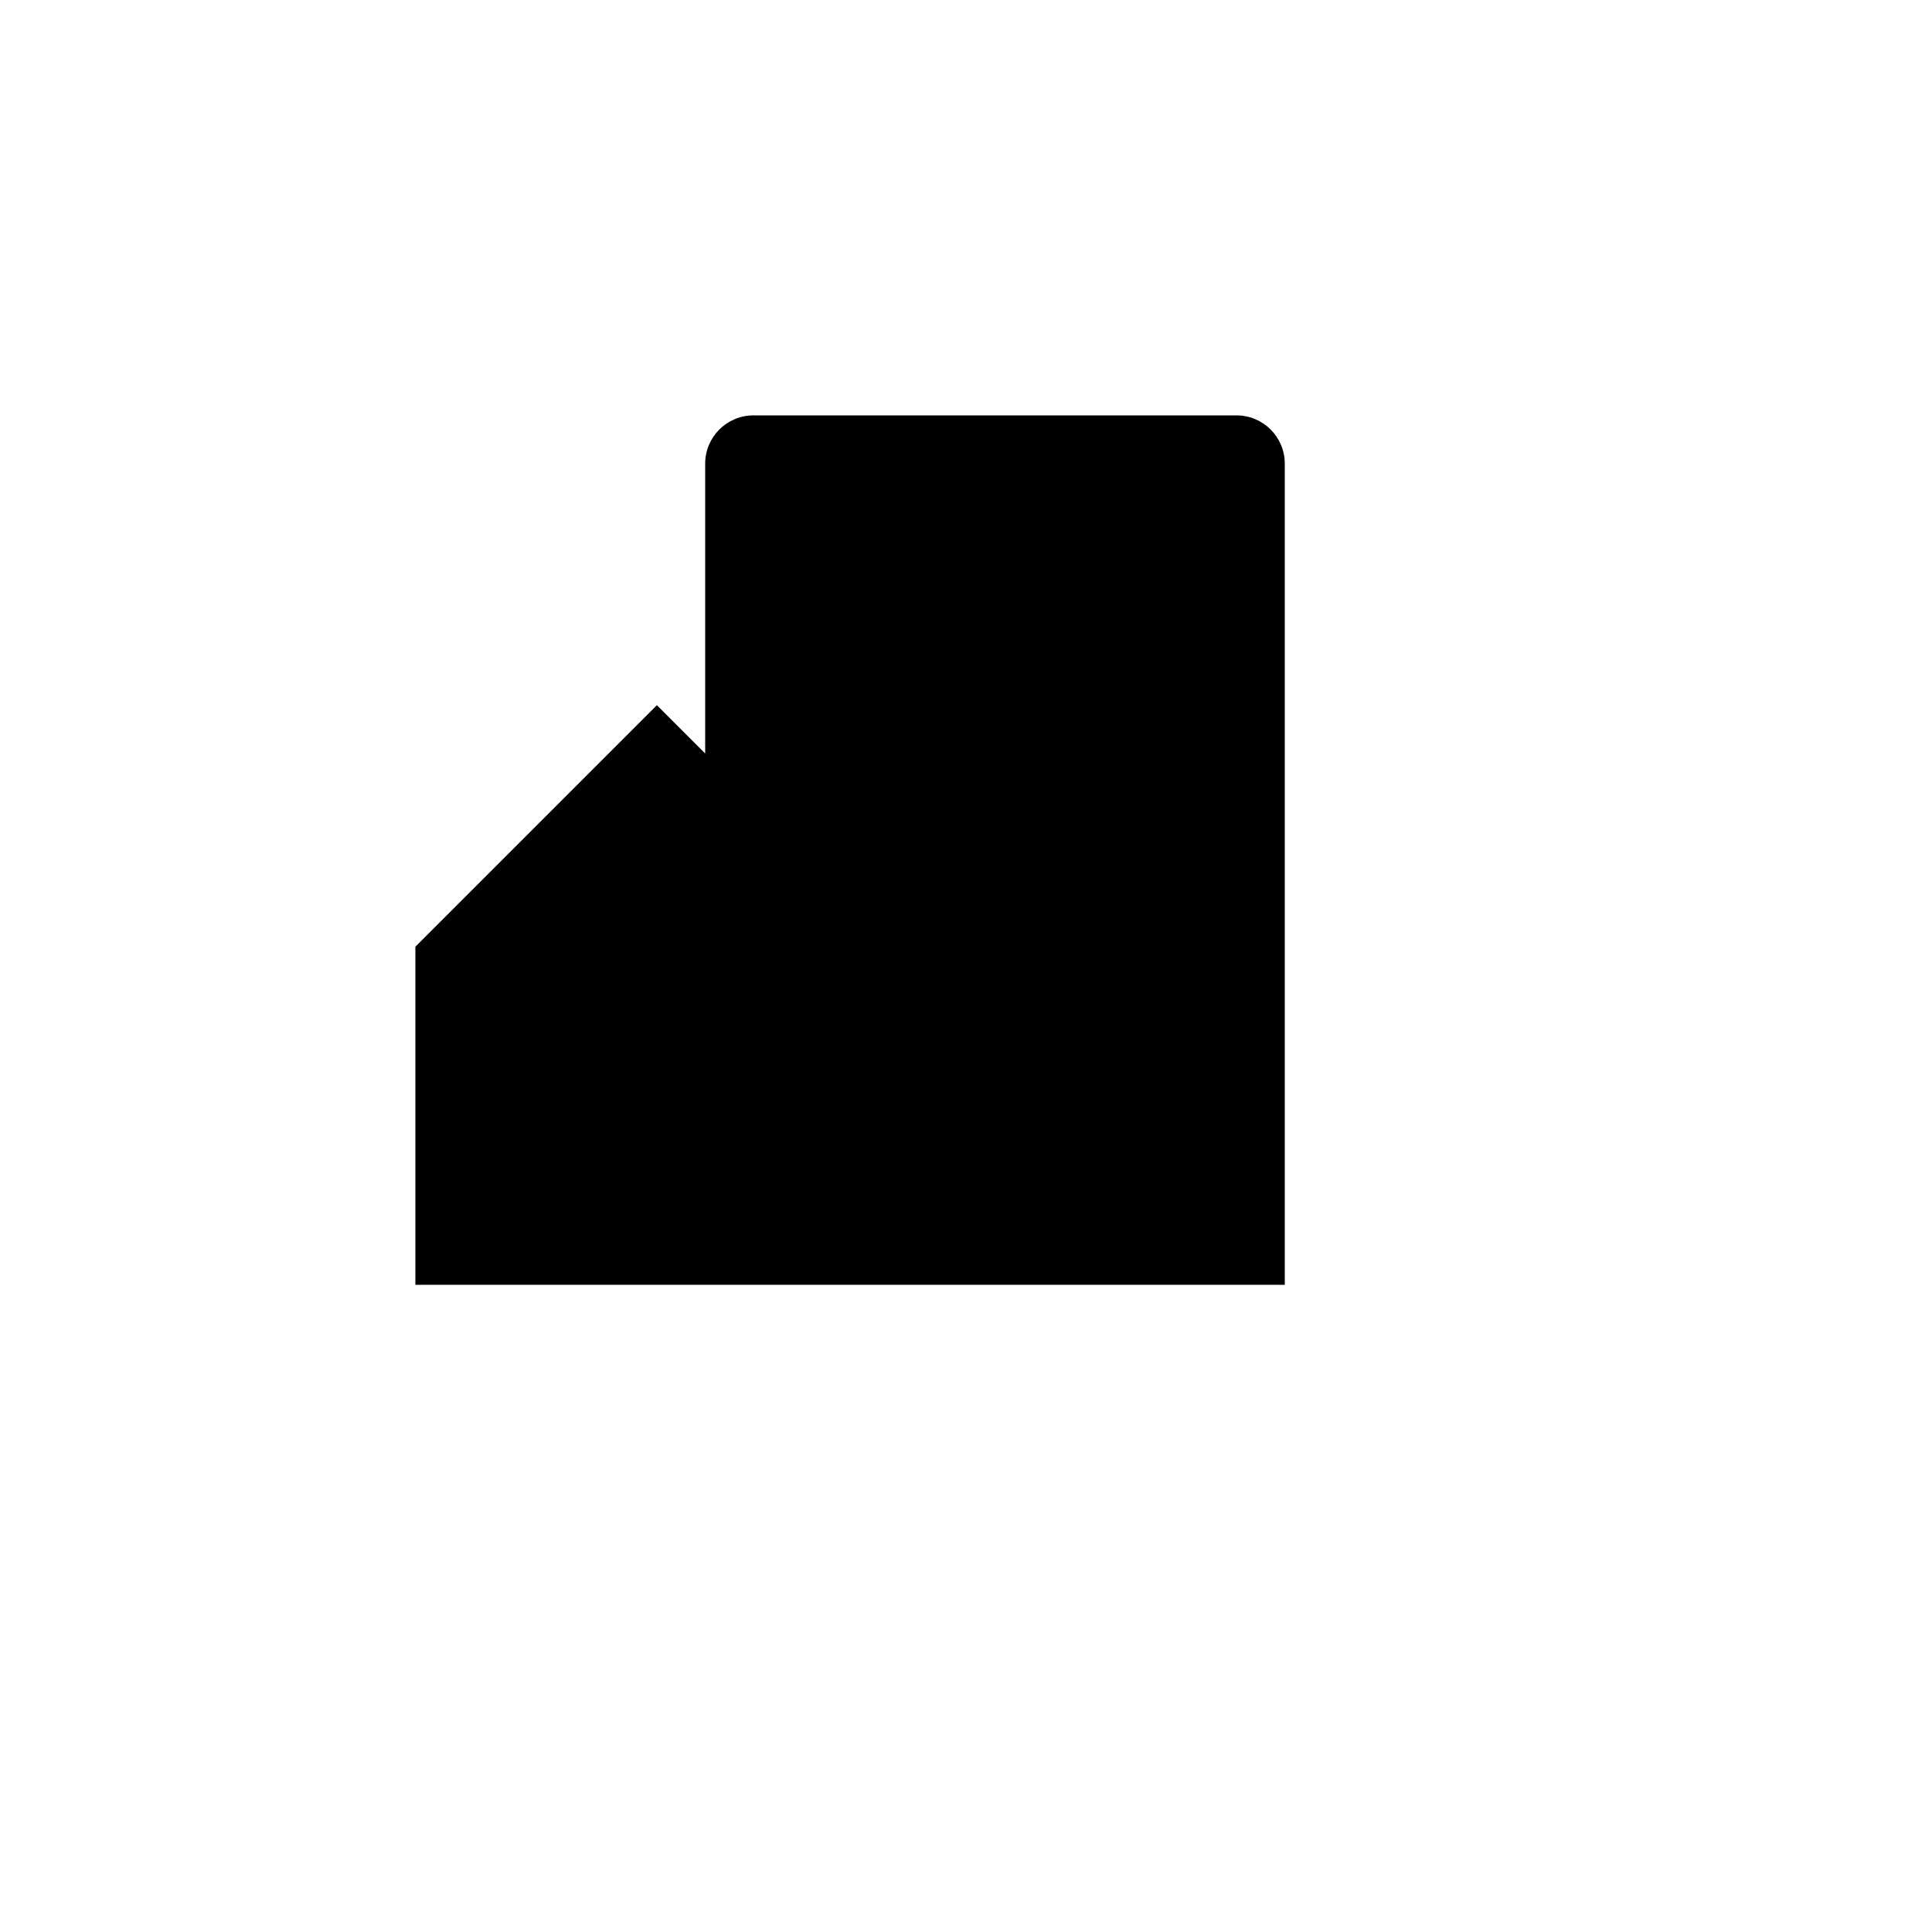 <svg xmlns="http://www.w3.org/2000/svg" version="1.1" xmlns:xlink="http://www.w3.org/1999/xlink" width="100%" height="100%" id="svgWorkerArea" viewBox="-25 -25 625 625" xmlns:idraw="https://idraw.muisca.co" style="background: white;"><defs id="defsdoc"><pattern id="patternBool" x="0" y="0" width="10" height="10" patternUnits="userSpaceOnUse" patternTransform="rotate(35)"><circle cx="5" cy="5" r="4" style="stroke: none;fill: #ff000070;"></circle></pattern></defs><g id="fileImp-189606408" class="cosito"><path id="pathImp-780456789" fill="none" stroke="none" class="grouped" d="M62.5 62.5C62.5 62.5 437.5 62.5 437.5 62.5 437.5 62.5 437.5 437.5 437.5 437.5 437.5 437.5 62.5 437.5 62.5 437.5 62.5 437.5 62.5 62.5 62.5 62.5"></path><path id="pathImp-834700625" class="grouped" d="M187.5 203.125C187.5 203.125 265.625 281.25 265.625 281.25 265.625 281.25 265.625 390.625 265.625 390.625 265.625 390.625 187.5 390.625 187.5 390.625 187.5 390.625 187.5 328.125 187.5 328.125M187.5 390.625C187.5 390.625 109.375 390.625 109.375 390.625 109.375 390.625 109.375 281.25 109.375 281.25 109.375 281.25 187.5 203.125 187.5 203.125M203.125 218.75C203.125 218.75 203.125 125 203.125 125 203.125 116.37 210.12 109.375 218.75 109.375 218.75 109.375 375 109.375 375 109.375 383.63 109.375 390.625 116.37 390.625 125 390.625 125 390.625 390.625 390.625 390.625 390.625 390.625 265.625 390.625 265.625 390.625"></path><path id="lineImp-634100519" class="grouped" d="M265.625 171.875C265.625 171.875 265.625 172.031 265.625 172.031"></path><path id="lineImp-326222794" class="grouped" d="M328.125 171.875C328.125 171.875 328.125 172.031 328.125 172.031"></path><path id="lineImp-849536437" class="grouped" d="M328.125 234.375C328.125 234.375 328.125 234.531 328.125 234.531"></path><path id="lineImp-249547208" class="grouped" d="M328.125 296.875C328.125 296.875 328.125 297.031 328.125 297.031"></path></g></svg>